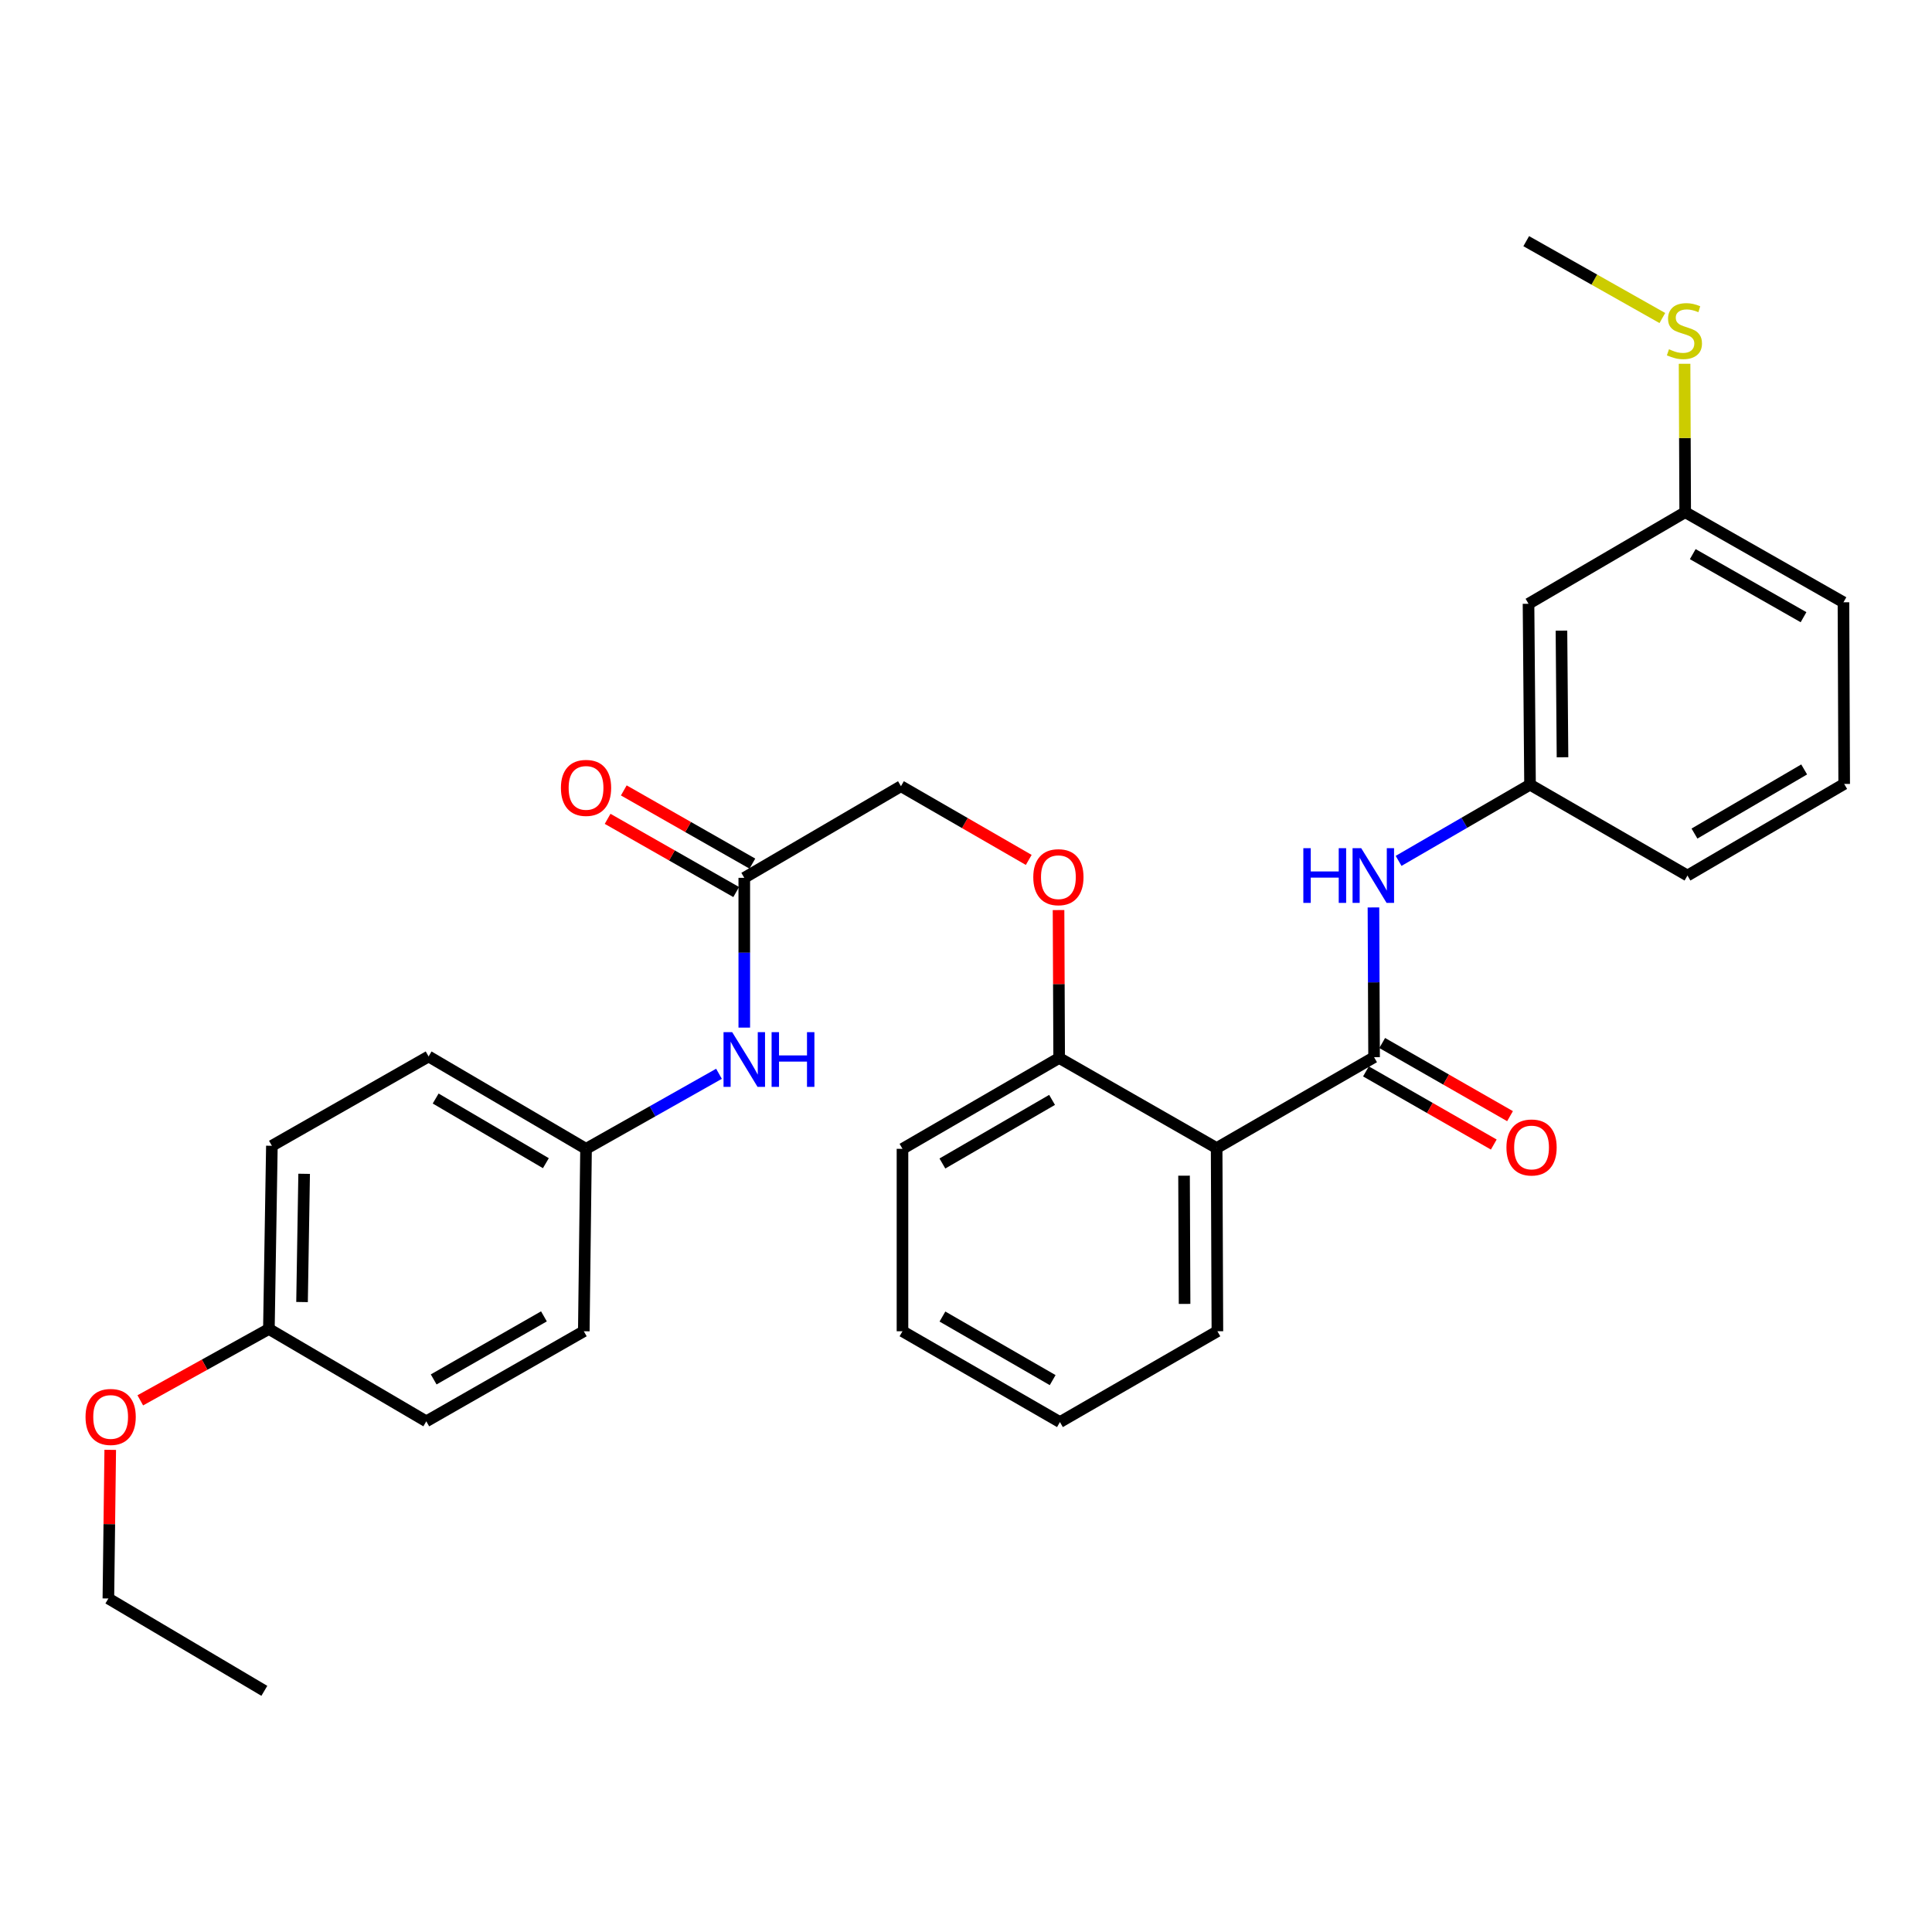 <?xml version='1.0' encoding='iso-8859-1'?>
<svg version='1.1' baseProfile='full'
              xmlns='http://www.w3.org/2000/svg'
                      xmlns:rdkit='http://www.rdkit.org/xml'
                      xmlns:xlink='http://www.w3.org/1999/xlink'
                  xml:space='preserve'
width='1000px' height='1000px' viewBox='0 0 1000 1000'>
<!-- END OF HEADER -->
<rect style='opacity:1.0;fill:#FFFFFF;stroke:none' width='1000' height='1000' x='0' y='0'> </rect>
<path class='bond-0' d='M 711.22,547.207 L 629.729,594.236' style='fill:none;fill-rule:evenodd;stroke:#000000;stroke-width:6px;stroke-linecap:butt;stroke-linejoin:miter;stroke-opacity:1' />
<path class='bond-1' d='M 711.22,547.207 L 711.057,508.448' style='fill:none;fill-rule:evenodd;stroke:#000000;stroke-width:6px;stroke-linecap:butt;stroke-linejoin:miter;stroke-opacity:1' />
<path class='bond-1' d='M 711.057,508.448 L 710.895,469.689' style='fill:none;fill-rule:evenodd;stroke:#0000FF;stroke-width:6px;stroke-linecap:butt;stroke-linejoin:miter;stroke-opacity:1' />
<path class='bond-5' d='M 707.016,554.554 L 740.097,573.485' style='fill:none;fill-rule:evenodd;stroke:#000000;stroke-width:6px;stroke-linecap:butt;stroke-linejoin:miter;stroke-opacity:1' />
<path class='bond-5' d='M 740.097,573.485 L 773.178,592.415' style='fill:none;fill-rule:evenodd;stroke:#FF0000;stroke-width:6px;stroke-linecap:butt;stroke-linejoin:miter;stroke-opacity:1' />
<path class='bond-5' d='M 715.425,539.86 L 748.506,558.79' style='fill:none;fill-rule:evenodd;stroke:#000000;stroke-width:6px;stroke-linecap:butt;stroke-linejoin:miter;stroke-opacity:1' />
<path class='bond-5' d='M 748.506,558.79 L 781.587,577.72' style='fill:none;fill-rule:evenodd;stroke:#FF0000;stroke-width:6px;stroke-linecap:butt;stroke-linejoin:miter;stroke-opacity:1' />
<path class='bond-3' d='M 629.729,594.236 L 548.22,547.602' style='fill:none;fill-rule:evenodd;stroke:#000000;stroke-width:6px;stroke-linecap:butt;stroke-linejoin:miter;stroke-opacity:1' />
<path class='bond-15' d='M 629.729,594.236 L 630.124,689.054' style='fill:none;fill-rule:evenodd;stroke:#000000;stroke-width:6px;stroke-linecap:butt;stroke-linejoin:miter;stroke-opacity:1' />
<path class='bond-15' d='M 612.859,608.529 L 613.135,674.902' style='fill:none;fill-rule:evenodd;stroke:#000000;stroke-width:6px;stroke-linecap:butt;stroke-linejoin:miter;stroke-opacity:1' />
<path class='bond-6' d='M 723.909,445.593 L 757.925,425.871' style='fill:none;fill-rule:evenodd;stroke:#0000FF;stroke-width:6px;stroke-linecap:butt;stroke-linejoin:miter;stroke-opacity:1' />
<path class='bond-6' d='M 757.925,425.871 L 791.94,406.15' style='fill:none;fill-rule:evenodd;stroke:#000000;stroke-width:6px;stroke-linecap:butt;stroke-linejoin:miter;stroke-opacity:1' />
<path class='bond-2' d='M 385.238,454.364 L 466.334,406.94' style='fill:none;fill-rule:evenodd;stroke:#000000;stroke-width:6px;stroke-linecap:butt;stroke-linejoin:miter;stroke-opacity:1' />
<path class='bond-4' d='M 385.238,454.364 L 385.238,493.127' style='fill:none;fill-rule:evenodd;stroke:#000000;stroke-width:6px;stroke-linecap:butt;stroke-linejoin:miter;stroke-opacity:1' />
<path class='bond-4' d='M 385.238,493.127 L 385.238,531.891' style='fill:none;fill-rule:evenodd;stroke:#0000FF;stroke-width:6px;stroke-linecap:butt;stroke-linejoin:miter;stroke-opacity:1' />
<path class='bond-9' d='M 389.426,447.007 L 356.152,428.062' style='fill:none;fill-rule:evenodd;stroke:#000000;stroke-width:6px;stroke-linecap:butt;stroke-linejoin:miter;stroke-opacity:1' />
<path class='bond-9' d='M 356.152,428.062 L 322.878,409.117' style='fill:none;fill-rule:evenodd;stroke:#FF0000;stroke-width:6px;stroke-linecap:butt;stroke-linejoin:miter;stroke-opacity:1' />
<path class='bond-9' d='M 381.05,461.72 L 347.775,442.775' style='fill:none;fill-rule:evenodd;stroke:#000000;stroke-width:6px;stroke-linecap:butt;stroke-linejoin:miter;stroke-opacity:1' />
<path class='bond-9' d='M 347.775,442.775 L 314.501,423.83' style='fill:none;fill-rule:evenodd;stroke:#FF0000;stroke-width:6px;stroke-linecap:butt;stroke-linejoin:miter;stroke-opacity:1' />
<path class='bond-7' d='M 548.22,547.602 L 548.058,509.327' style='fill:none;fill-rule:evenodd;stroke:#000000;stroke-width:6px;stroke-linecap:butt;stroke-linejoin:miter;stroke-opacity:1' />
<path class='bond-7' d='M 548.058,509.327 L 547.897,471.051' style='fill:none;fill-rule:evenodd;stroke:#FF0000;stroke-width:6px;stroke-linecap:butt;stroke-linejoin:miter;stroke-opacity:1' />
<path class='bond-23' d='M 548.22,547.602 L 467.124,594.631' style='fill:none;fill-rule:evenodd;stroke:#000000;stroke-width:6px;stroke-linecap:butt;stroke-linejoin:miter;stroke-opacity:1' />
<path class='bond-23' d='M 544.549,569.302 L 487.781,602.222' style='fill:none;fill-rule:evenodd;stroke:#000000;stroke-width:6px;stroke-linecap:butt;stroke-linejoin:miter;stroke-opacity:1' />
<path class='bond-11' d='M 372.147,555.791 L 337.74,575.211' style='fill:none;fill-rule:evenodd;stroke:#0000FF;stroke-width:6px;stroke-linecap:butt;stroke-linejoin:miter;stroke-opacity:1' />
<path class='bond-11' d='M 337.74,575.211 L 303.333,594.631' style='fill:none;fill-rule:evenodd;stroke:#000000;stroke-width:6px;stroke-linecap:butt;stroke-linejoin:miter;stroke-opacity:1' />
<path class='bond-8' d='M 791.94,406.15 L 791.159,312.516' style='fill:none;fill-rule:evenodd;stroke:#000000;stroke-width:6px;stroke-linecap:butt;stroke-linejoin:miter;stroke-opacity:1' />
<path class='bond-8' d='M 808.752,391.964 L 808.206,326.42' style='fill:none;fill-rule:evenodd;stroke:#000000;stroke-width:6px;stroke-linecap:butt;stroke-linejoin:miter;stroke-opacity:1' />
<path class='bond-22' d='M 791.94,406.15 L 873.431,453.178' style='fill:none;fill-rule:evenodd;stroke:#000000;stroke-width:6px;stroke-linecap:butt;stroke-linejoin:miter;stroke-opacity:1' />
<path class='bond-10' d='M 532.473,445.094 L 499.403,426.017' style='fill:none;fill-rule:evenodd;stroke:#FF0000;stroke-width:6px;stroke-linecap:butt;stroke-linejoin:miter;stroke-opacity:1' />
<path class='bond-10' d='M 499.403,426.017 L 466.334,406.94' style='fill:none;fill-rule:evenodd;stroke:#000000;stroke-width:6px;stroke-linecap:butt;stroke-linejoin:miter;stroke-opacity:1' />
<path class='bond-12' d='M 791.159,312.516 L 872.255,265.112' style='fill:none;fill-rule:evenodd;stroke:#000000;stroke-width:6px;stroke-linecap:butt;stroke-linejoin:miter;stroke-opacity:1' />
<path class='bond-16' d='M 303.333,594.631 L 221.842,546.822' style='fill:none;fill-rule:evenodd;stroke:#000000;stroke-width:6px;stroke-linecap:butt;stroke-linejoin:miter;stroke-opacity:1' />
<path class='bond-16' d='M 282.542,602.062 L 225.499,568.596' style='fill:none;fill-rule:evenodd;stroke:#000000;stroke-width:6px;stroke-linecap:butt;stroke-linejoin:miter;stroke-opacity:1' />
<path class='bond-17' d='M 303.333,594.631 L 302.176,689.054' style='fill:none;fill-rule:evenodd;stroke:#000000;stroke-width:6px;stroke-linecap:butt;stroke-linejoin:miter;stroke-opacity:1' />
<path class='bond-13' d='M 872.255,265.112 L 872.094,226.704' style='fill:none;fill-rule:evenodd;stroke:#000000;stroke-width:6px;stroke-linecap:butt;stroke-linejoin:miter;stroke-opacity:1' />
<path class='bond-13' d='M 872.094,226.704 L 871.932,188.295' style='fill:none;fill-rule:evenodd;stroke:#CCCC00;stroke-width:6px;stroke-linecap:butt;stroke-linejoin:miter;stroke-opacity:1' />
<path class='bond-24' d='M 872.255,265.112 L 954.169,311.745' style='fill:none;fill-rule:evenodd;stroke:#000000;stroke-width:6px;stroke-linecap:butt;stroke-linejoin:miter;stroke-opacity:1' />
<path class='bond-24' d='M 876.166,286.82 L 933.506,319.463' style='fill:none;fill-rule:evenodd;stroke:#000000;stroke-width:6px;stroke-linecap:butt;stroke-linejoin:miter;stroke-opacity:1' />
<path class='bond-25' d='M 860.429,164.61 L 825.202,144.718' style='fill:none;fill-rule:evenodd;stroke:#CCCC00;stroke-width:6px;stroke-linecap:butt;stroke-linejoin:miter;stroke-opacity:1' />
<path class='bond-25' d='M 825.202,144.718 L 789.974,124.826' style='fill:none;fill-rule:evenodd;stroke:#000000;stroke-width:6px;stroke-linecap:butt;stroke-linejoin:miter;stroke-opacity:1' />
<path class='bond-14' d='M 139.176,687.879 L 140.728,593.06' style='fill:none;fill-rule:evenodd;stroke:#000000;stroke-width:6px;stroke-linecap:butt;stroke-linejoin:miter;stroke-opacity:1' />
<path class='bond-14' d='M 156.336,673.933 L 157.423,607.56' style='fill:none;fill-rule:evenodd;stroke:#000000;stroke-width:6px;stroke-linecap:butt;stroke-linejoin:miter;stroke-opacity:1' />
<path class='bond-20' d='M 139.176,687.879 L 105.894,706.346' style='fill:none;fill-rule:evenodd;stroke:#000000;stroke-width:6px;stroke-linecap:butt;stroke-linejoin:miter;stroke-opacity:1' />
<path class='bond-20' d='M 105.894,706.346 L 72.613,724.814' style='fill:none;fill-rule:evenodd;stroke:#FF0000;stroke-width:6px;stroke-linecap:butt;stroke-linejoin:miter;stroke-opacity:1' />
<path class='bond-32' d='M 139.176,687.879 L 220.648,735.678' style='fill:none;fill-rule:evenodd;stroke:#000000;stroke-width:6px;stroke-linecap:butt;stroke-linejoin:miter;stroke-opacity:1' />
<path class='bond-27' d='M 630.124,689.054 L 548.624,736.064' style='fill:none;fill-rule:evenodd;stroke:#000000;stroke-width:6px;stroke-linecap:butt;stroke-linejoin:miter;stroke-opacity:1' />
<path class='bond-18' d='M 221.842,546.822 L 140.728,593.06' style='fill:none;fill-rule:evenodd;stroke:#000000;stroke-width:6px;stroke-linecap:butt;stroke-linejoin:miter;stroke-opacity:1' />
<path class='bond-19' d='M 302.176,689.054 L 220.648,735.678' style='fill:none;fill-rule:evenodd;stroke:#000000;stroke-width:6px;stroke-linecap:butt;stroke-linejoin:miter;stroke-opacity:1' />
<path class='bond-19' d='M 281.542,681.351 L 224.472,713.988' style='fill:none;fill-rule:evenodd;stroke:#000000;stroke-width:6px;stroke-linecap:butt;stroke-linejoin:miter;stroke-opacity:1' />
<path class='bond-26' d='M 57.057,750.438 L 56.576,788.906' style='fill:none;fill-rule:evenodd;stroke:#FF0000;stroke-width:6px;stroke-linecap:butt;stroke-linejoin:miter;stroke-opacity:1' />
<path class='bond-26' d='M 56.576,788.906 L 56.095,827.374' style='fill:none;fill-rule:evenodd;stroke:#000000;stroke-width:6px;stroke-linecap:butt;stroke-linejoin:miter;stroke-opacity:1' />
<path class='bond-21' d='M 954.545,405.764 L 873.431,453.178' style='fill:none;fill-rule:evenodd;stroke:#000000;stroke-width:6px;stroke-linecap:butt;stroke-linejoin:miter;stroke-opacity:1' />
<path class='bond-21' d='M 933.835,398.26 L 877.054,431.45' style='fill:none;fill-rule:evenodd;stroke:#000000;stroke-width:6px;stroke-linecap:butt;stroke-linejoin:miter;stroke-opacity:1' />
<path class='bond-31' d='M 954.545,405.764 L 954.169,311.745' style='fill:none;fill-rule:evenodd;stroke:#000000;stroke-width:6px;stroke-linecap:butt;stroke-linejoin:miter;stroke-opacity:1' />
<path class='bond-29' d='M 467.124,594.631 L 467.124,689.054' style='fill:none;fill-rule:evenodd;stroke:#000000;stroke-width:6px;stroke-linecap:butt;stroke-linejoin:miter;stroke-opacity:1' />
<path class='bond-28' d='M 56.095,827.374 L 136.824,875.174' style='fill:none;fill-rule:evenodd;stroke:#000000;stroke-width:6px;stroke-linecap:butt;stroke-linejoin:miter;stroke-opacity:1' />
<path class='bond-30' d='M 548.624,736.064 L 467.124,689.054' style='fill:none;fill-rule:evenodd;stroke:#000000;stroke-width:6px;stroke-linecap:butt;stroke-linejoin:miter;stroke-opacity:1' />
<path class='bond-30' d='M 544.858,714.347 L 487.808,681.44' style='fill:none;fill-rule:evenodd;stroke:#000000;stroke-width:6px;stroke-linecap:butt;stroke-linejoin:miter;stroke-opacity:1' />
<path  class='atom-2' d='M 674.605 439.018
L 678.445 439.018
L 678.445 451.058
L 692.925 451.058
L 692.925 439.018
L 696.765 439.018
L 696.765 467.338
L 692.925 467.338
L 692.925 454.258
L 678.445 454.258
L 678.445 467.338
L 674.605 467.338
L 674.605 439.018
' fill='#0000FF'/>
<path  class='atom-2' d='M 704.565 439.018
L 713.845 454.018
Q 714.765 455.498, 716.245 458.178
Q 717.725 460.858, 717.805 461.018
L 717.805 439.018
L 721.565 439.018
L 721.565 467.338
L 717.685 467.338
L 707.725 450.938
Q 706.565 449.018, 705.325 446.818
Q 704.125 444.618, 703.765 443.938
L 703.765 467.338
L 700.085 467.338
L 700.085 439.018
L 704.565 439.018
' fill='#0000FF'/>
<path  class='atom-5' d='M 378.978 534.242
L 388.258 549.242
Q 389.178 550.722, 390.658 553.402
Q 392.138 556.082, 392.218 556.242
L 392.218 534.242
L 395.978 534.242
L 395.978 562.562
L 392.098 562.562
L 382.138 546.162
Q 380.978 544.242, 379.738 542.042
Q 378.538 539.842, 378.178 539.162
L 378.178 562.562
L 374.498 562.562
L 374.498 534.242
L 378.978 534.242
' fill='#0000FF'/>
<path  class='atom-5' d='M 399.378 534.242
L 403.218 534.242
L 403.218 546.282
L 417.698 546.282
L 417.698 534.242
L 421.538 534.242
L 421.538 562.562
L 417.698 562.562
L 417.698 549.482
L 403.218 549.482
L 403.218 562.562
L 399.378 562.562
L 399.378 534.242
' fill='#0000FF'/>
<path  class='atom-6' d='M 779.73 593.93
Q 779.73 587.13, 783.09 583.33
Q 786.45 579.53, 792.73 579.53
Q 799.01 579.53, 802.37 583.33
Q 805.73 587.13, 805.73 593.93
Q 805.73 600.81, 802.33 604.73
Q 798.93 608.61, 792.73 608.61
Q 786.49 608.61, 783.09 604.73
Q 779.73 600.85, 779.73 593.93
M 792.73 605.41
Q 797.05 605.41, 799.37 602.53
Q 801.73 599.61, 801.73 593.93
Q 801.73 588.37, 799.37 585.57
Q 797.05 582.73, 792.73 582.73
Q 788.41 582.73, 786.05 585.53
Q 783.73 588.33, 783.73 593.93
Q 783.73 599.65, 786.05 602.53
Q 788.41 605.41, 792.73 605.41
' fill='#FF0000'/>
<path  class='atom-8' d='M 534.825 454.03
Q 534.825 447.23, 538.185 443.43
Q 541.545 439.63, 547.825 439.63
Q 554.105 439.63, 557.465 443.43
Q 560.825 447.23, 560.825 454.03
Q 560.825 460.91, 557.425 464.83
Q 554.025 468.71, 547.825 468.71
Q 541.585 468.71, 538.185 464.83
Q 534.825 460.95, 534.825 454.03
M 547.825 465.51
Q 552.145 465.51, 554.465 462.63
Q 556.825 459.71, 556.825 454.03
Q 556.825 448.47, 554.465 445.67
Q 552.145 442.83, 547.825 442.83
Q 543.505 442.83, 541.145 445.63
Q 538.825 448.43, 538.825 454.03
Q 538.825 459.75, 541.145 462.63
Q 543.505 465.51, 547.825 465.51
' fill='#FF0000'/>
<path  class='atom-10' d='M 290.333 407.81
Q 290.333 401.01, 293.693 397.21
Q 297.053 393.41, 303.333 393.41
Q 309.613 393.41, 312.973 397.21
Q 316.333 401.01, 316.333 407.81
Q 316.333 414.69, 312.933 418.61
Q 309.533 422.49, 303.333 422.49
Q 297.093 422.49, 293.693 418.61
Q 290.333 414.73, 290.333 407.81
M 303.333 419.29
Q 307.653 419.29, 309.973 416.41
Q 312.333 413.49, 312.333 407.81
Q 312.333 402.25, 309.973 399.45
Q 307.653 396.61, 303.333 396.61
Q 299.013 396.61, 296.653 399.41
Q 294.333 402.21, 294.333 407.81
Q 294.333 413.53, 296.653 416.41
Q 299.013 419.29, 303.333 419.29
' fill='#FF0000'/>
<path  class='atom-14' d='M 863.86 180.784
Q 864.18 180.904, 865.5 181.464
Q 866.82 182.024, 868.26 182.384
Q 869.74 182.704, 871.18 182.704
Q 873.86 182.704, 875.42 181.424
Q 876.98 180.104, 876.98 177.824
Q 876.98 176.264, 876.18 175.304
Q 875.42 174.344, 874.22 173.824
Q 873.02 173.304, 871.02 172.704
Q 868.5 171.944, 866.98 171.224
Q 865.5 170.504, 864.42 168.984
Q 863.38 167.464, 863.38 164.904
Q 863.38 161.344, 865.78 159.144
Q 868.22 156.944, 873.02 156.944
Q 876.3 156.944, 880.02 158.504
L 879.1 161.584
Q 875.7 160.184, 873.14 160.184
Q 870.38 160.184, 868.86 161.344
Q 867.34 162.464, 867.38 164.424
Q 867.38 165.944, 868.14 166.864
Q 868.94 167.784, 870.06 168.304
Q 871.22 168.824, 873.14 169.424
Q 875.7 170.224, 877.22 171.024
Q 878.74 171.824, 879.82 173.464
Q 880.94 175.064, 880.94 177.824
Q 880.94 181.744, 878.3 183.864
Q 875.7 185.944, 871.34 185.944
Q 868.82 185.944, 866.9 185.384
Q 865.02 184.864, 862.78 183.944
L 863.86 180.784
' fill='#CCCC00'/>
<path  class='atom-21' d='M 44.271 733.407
Q 44.271 726.607, 47.631 722.807
Q 50.991 719.007, 57.271 719.007
Q 63.551 719.007, 66.911 722.807
Q 70.271 726.607, 70.271 733.407
Q 70.271 740.287, 66.871 744.207
Q 63.471 748.087, 57.271 748.087
Q 51.031 748.087, 47.631 744.207
Q 44.271 740.327, 44.271 733.407
M 57.271 744.887
Q 61.591 744.887, 63.911 742.007
Q 66.271 739.087, 66.271 733.407
Q 66.271 727.847, 63.911 725.047
Q 61.591 722.207, 57.271 722.207
Q 52.951 722.207, 50.591 725.007
Q 48.271 727.807, 48.271 733.407
Q 48.271 739.127, 50.591 742.007
Q 52.951 744.887, 57.271 744.887
' fill='#FF0000'/>
</svg>
